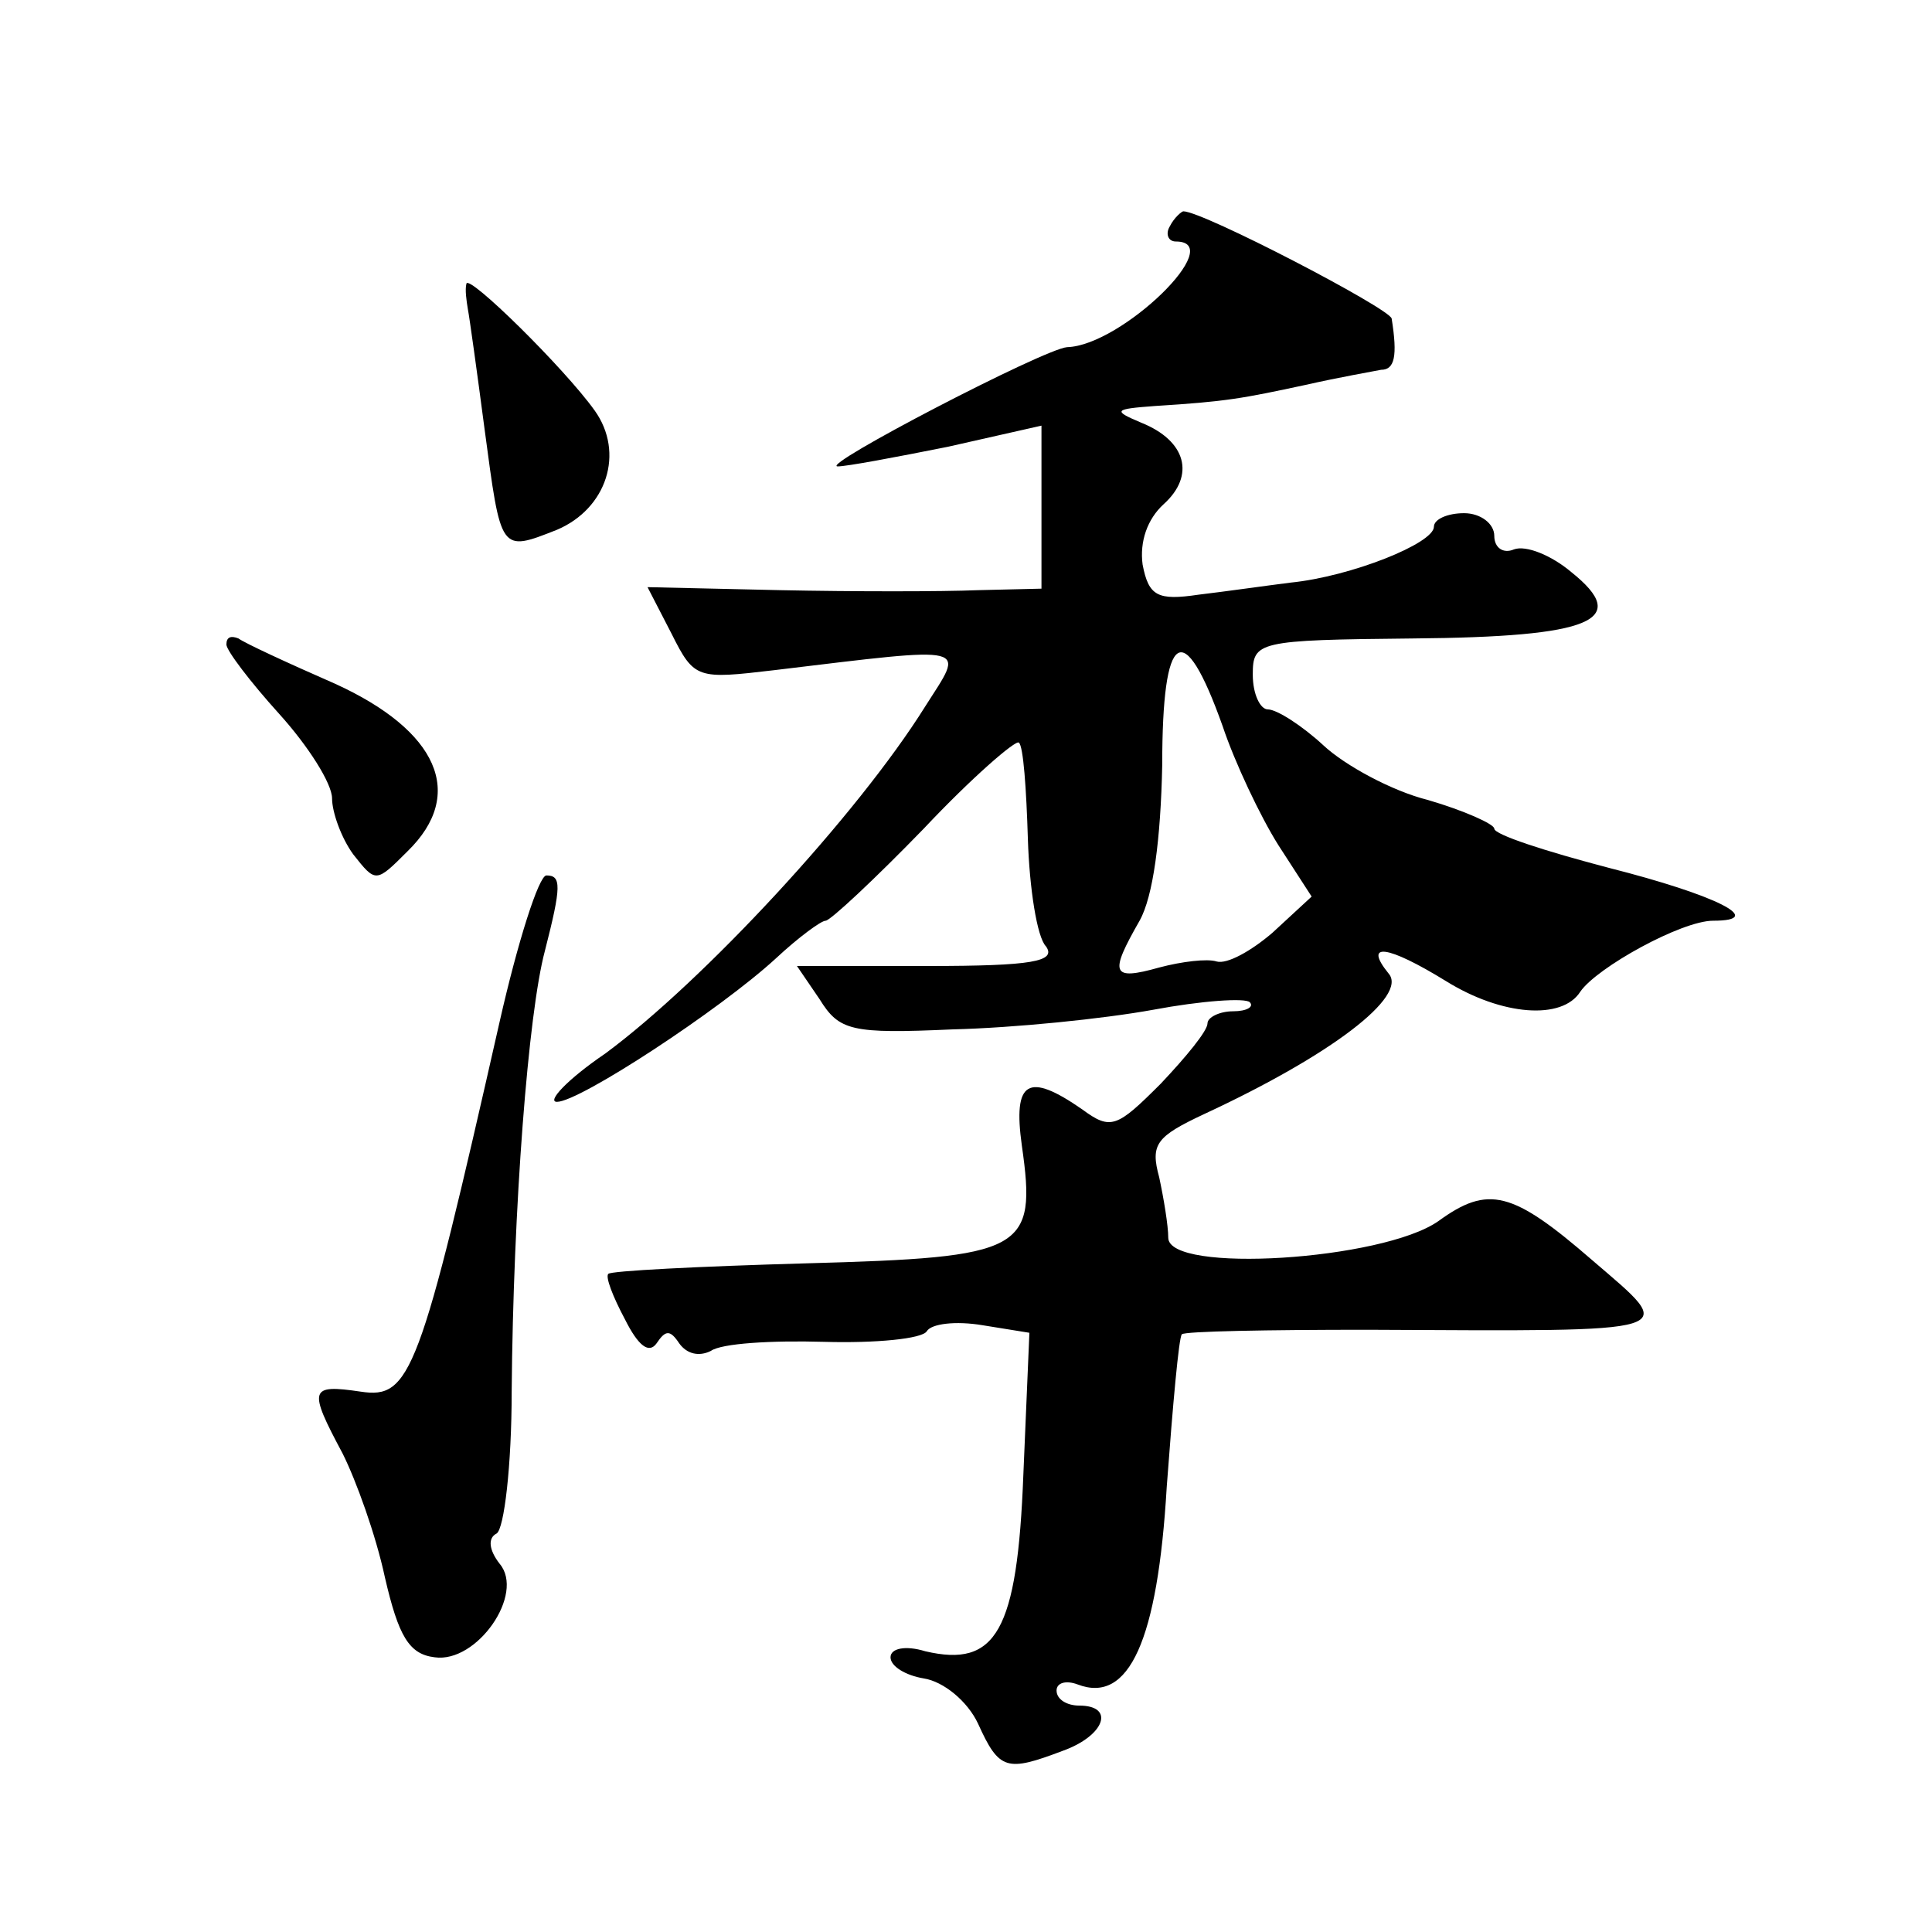 <?xml version="1.0" standalone="no"?>
<!DOCTYPE svg PUBLIC "-//W3C//DTD SVG 20010904//EN"
 "http://www.w3.org/TR/2001/REC-SVG-20010904/DTD/svg10.dtd">
<svg version="1.0" xmlns="http://www.w3.org/2000/svg"
 width="128pt" height="128pt" viewBox="0 0 128 128"
 preserveAspectRatio="xMidYMid meet">
<g transform="translate(0,128) scale(0.1,-0.1)"
fill="#0" stroke="none">
<path d="M775 1130 c-3 -5 -1 -10 4 -10 35 0 -36 -69 -72 -70 -15 -1 -165 -79 -152
-79 6 0 38 6 73 13 l62 14 0 -54 0 -54 -42 -1 c-24 -1 -83 -1 -131 0 l-88 2 16
-31 c15 -30 17 -30 68 -24 133 16 126 17 100 -24 -45 -72 -147 -182 -212 -230 -25
-17 -39 -32 -32 -32 15 0 108 61 145 95 15 14 30 25 33 25 3 0 32 27 65 61 32 34
61 59 63 57 3 -2 5 -31 6 -64 1 -32 6 -65 12 -71 7 -10 -9 -13 -78 -13 l-87 0 15
-22 c13 -21 21 -23 88 -20 41 1 100 7 133 13 32 6 61 8 64 5 3 -3 -2 -6 -11 -6
-9 0 -17 -4 -17 -8 0 -5 -14 -22 -31 -40 -29 -29 -33 -31 -52 -17 -36 25 -46 19
-40 -24 10 -70 2 -74 -143 -78 -71 -2 -130 -5 -131 -7 -2 -2 3 -15 11 -30 9 -18
16 -23 21 -16 6 9 9 9 15 0 5 -7 13 -9 21 -5 7 5 40 7 75 6 34 -1 65 2 68 7 3 5
19 7 37 4 l31 -5 -4 -94 c-4 -104 -18 -128 -65 -117 -13 4 -23 2 -23 -4 0 -6 10
-12 22 -14 13 -2 29 -15 36 -30 14 -31 19 -32 56 -18 28 10 35 30 11 30 -8 0 -15
4 -15 10 0 5 6 7 14 4 34 -13 53 29 59 131 4 54 8 99 10 101 2 2 57 3 123 3 212
-1 206 -3 149 46 -53 46 -69 50 -102 26 -37 -26 -179 -35 -179 -11 0 8 -3 26 -6
40 -6 22 -2 27 30 42 84 39 135 78 122 93 -17 21 -1 19 38 -5 37 -23 77 -26 89
-7 11 16 67 47 88 47 36 0 2 17 -69 35 -42 11 -76 22 -76 26 0 3 -20 12 -44 19
-24 6 -55 23 -69 36 -14 13 -31 24 -37 24 -5 0 -10 10 -10 23 0 22 3 23 106 24
119 1 145 12 105 44 -13 11 -30 18 -38 15 -7 -3 -13 1 -13 9 0 8 -9 15 -20 15 -11
0 -20 -4 -20 -9 0 -11 -55 -33 -95 -37 -16 -2 -44 -6 -61 -8 -27 -4 -33 -1 -37
20 -2 15 3 30 14 40 21 19 15 42 -15 54 -19 8 -18 9 9 11 48 3 58 5 100 14 22 5
45 9 50 10 9 0 11 9 7 34 -2 7 -125 71 -138 71 -1 0 -6 -4 -9 -10z m35 -331 c8
-24 25 -60 37 -79 l22 -34 -26 -24 c-14 -12 -30 -21 -37 -19 -6 2 -23 0 -38 -4
-32 -9 -33 -4 -13 31 9 16 14 54 15 103 0 90 14 99 40 26z M309 1092 c-1 -4 0 -11
1 -17 1 -5 6 -41 11 -79 11 -82 10 -82 48 -67 33 14 45 51 25 79 -20 28 -84 91
-85 84z M150 853 c0 -4 16 -25 35 -46 19 -21 35 -46 35 -56 0 -9 6 -26 14 -37 15
-19 15 -19 36 2 39 38 20 80 -48 111 -32 14 -60 27 -64 30 -5 2 -8 1 -8 -4z M331
603 c-53 -234 -59 -250 -92 -245 -34 5 -35 2 -12 -41 9 -18 22 -54 28 -82 9 -39
16 -51 33 -53 28 -4 60 42 43 62 -7 9 -8 17 -2 20 5 3 10 45 10 94 1 122 11 251
22 292 11 43 11 50 1 50 -5 0 -19 -44 -31 -97z"/>
</g>
</svg>
